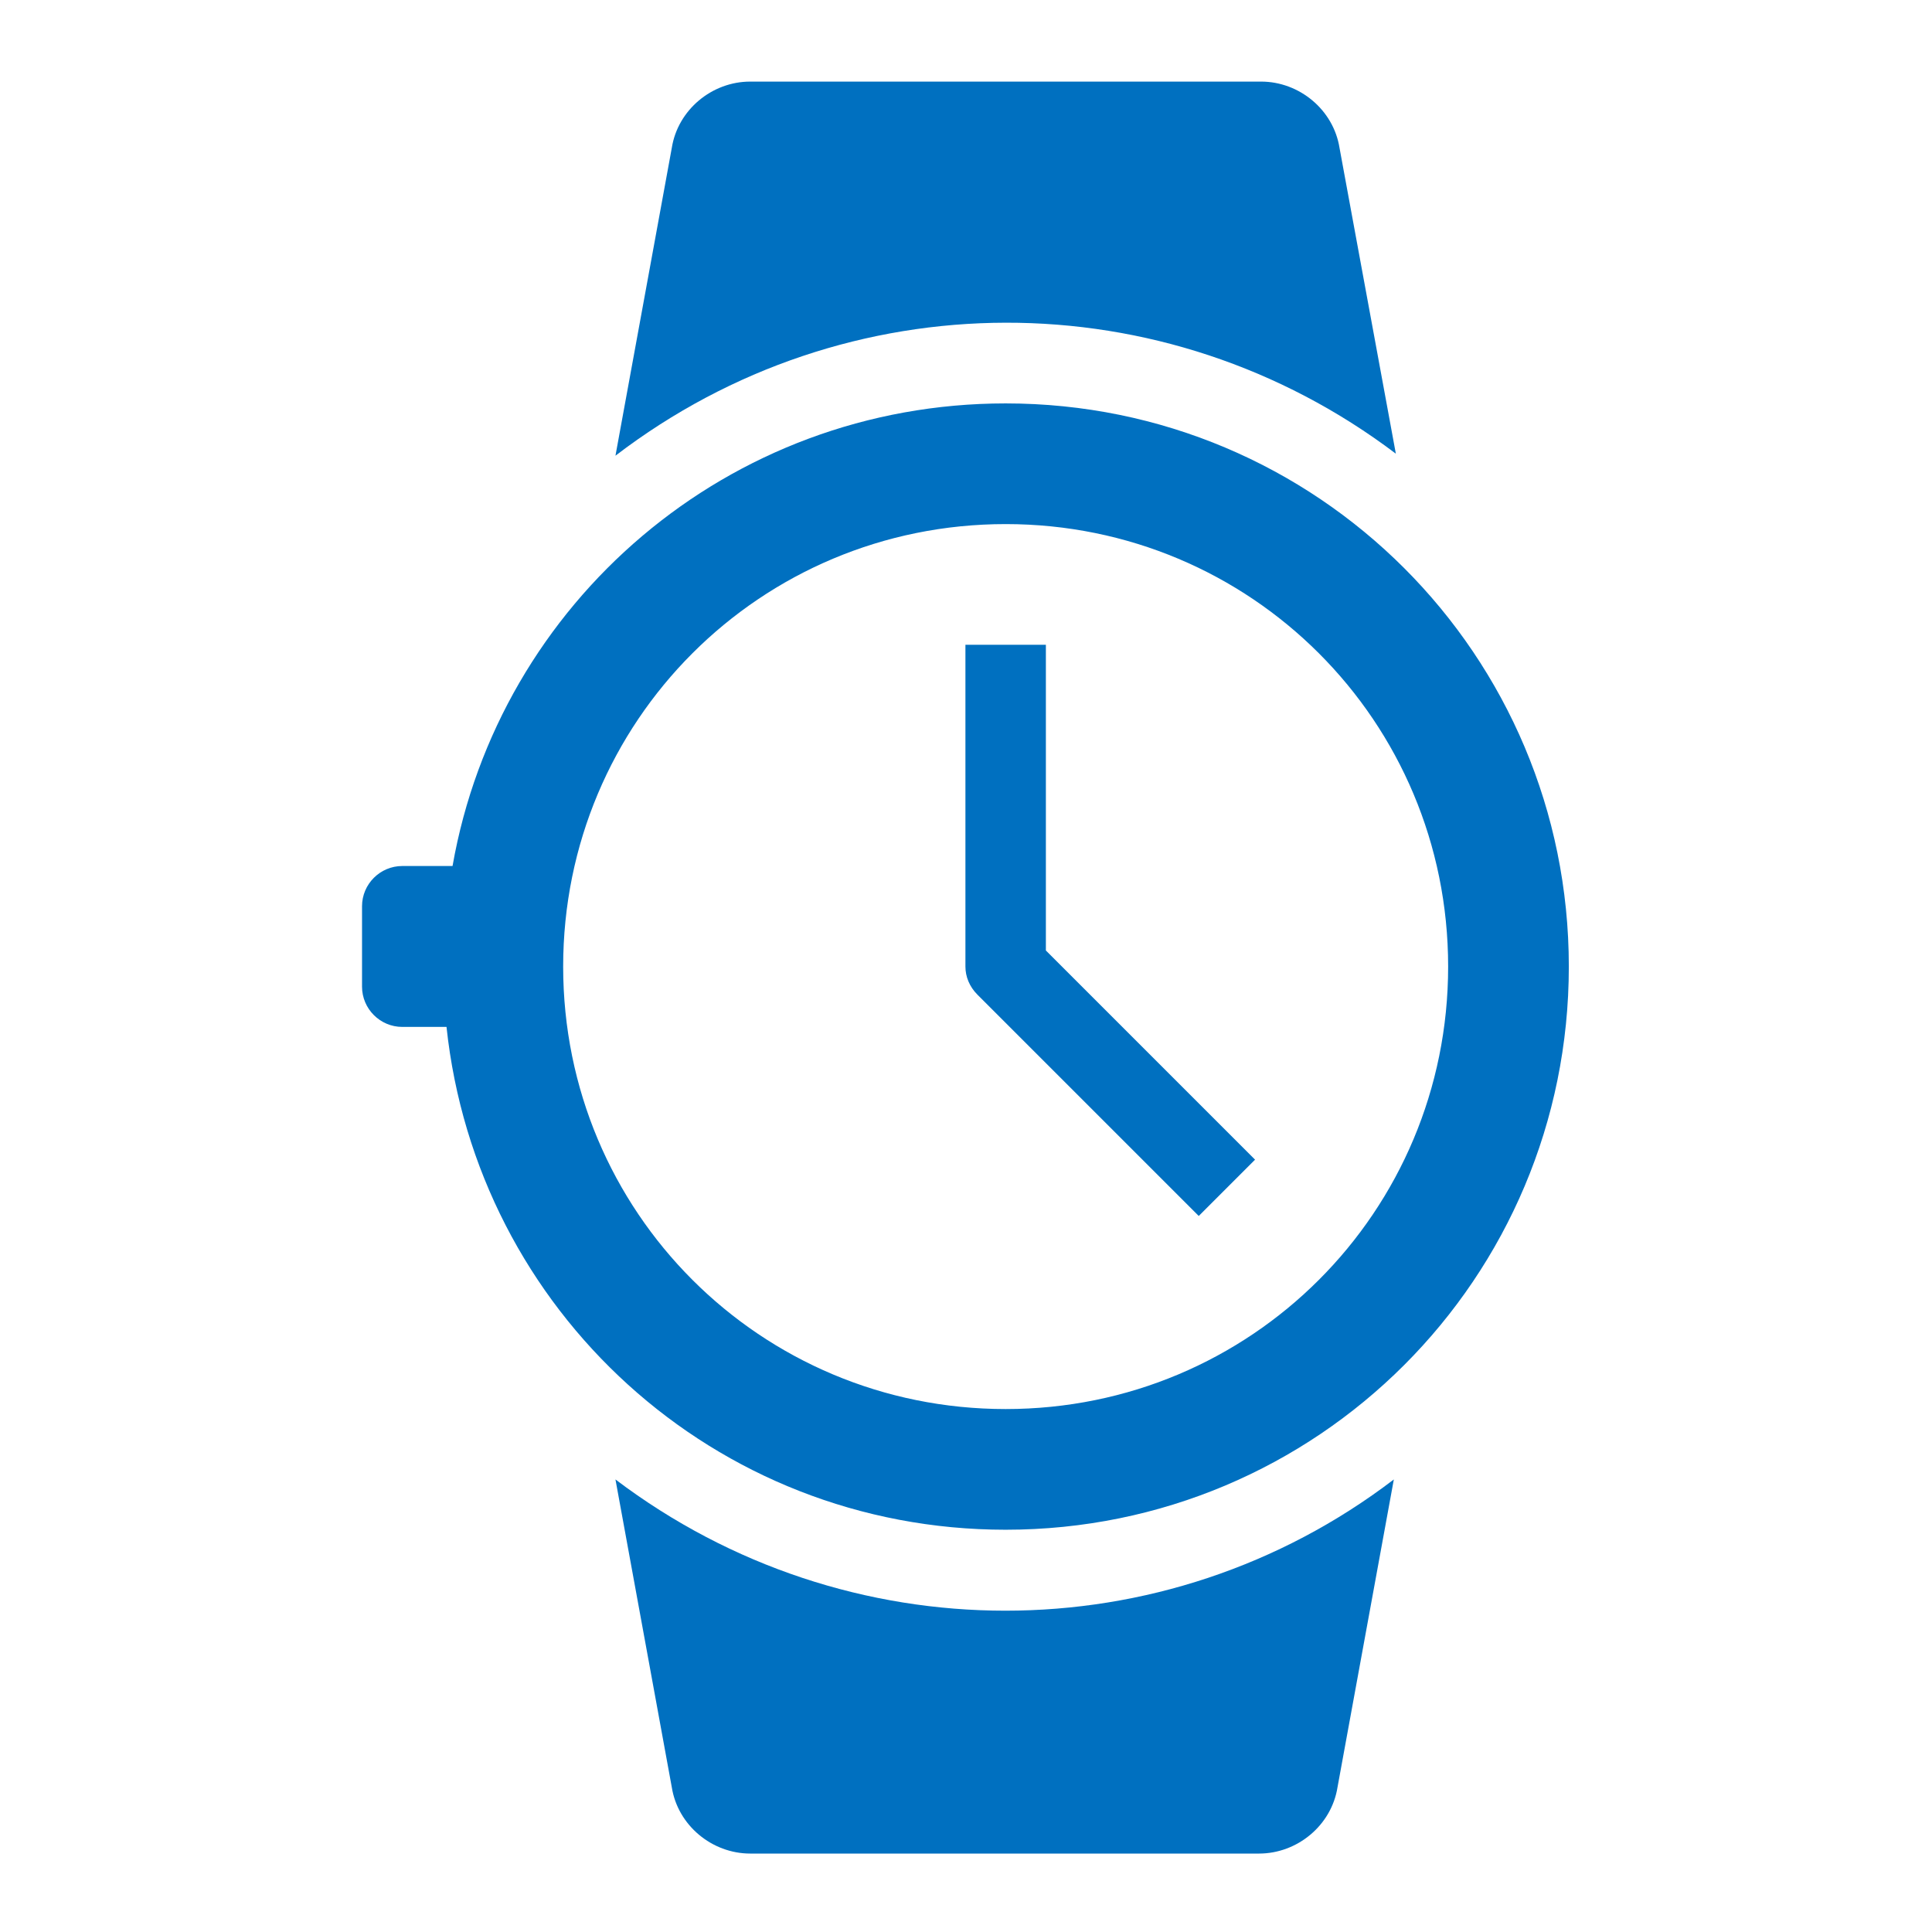 <?xml version="1.0" encoding="UTF-8"?>
<svg xmlns="http://www.w3.org/2000/svg" xmlns:xlink="http://www.w3.org/1999/xlink" width="1688" height="1688" xml:space="preserve" overflow="hidden">
  <g transform="translate(-2640 -1793)">
    <g>
      <g>
        <g>
          <g>
            <path d="M3518.65 2145.46C3276.14 2145.46 3075.81 2319.43 3035.39 2549.64L2991.46 2549.64C2972.13 2549.64 2956.31 2565.45 2956.31 2584.78L2956.31 2655.07C2956.31 2674.4 2972.13 2690.22 2991.46 2690.22L3030.12 2690.22C3056.48 2938 3263.84 3129.54 3518.65 3129.54 3791.03 3129.54 4010.69 2909.88 4010.69 2637.5 4010.69 2365.12 3791.03 2145.46 3518.65 2145.46ZM3518.65 3024.1C3304.26 3024.1 3132.04 2851.89 3132.04 2637.5 3132.04 2423.11 3304.26 2250.9 3518.65 2250.9 3733.04 2250.9 3905.25 2423.11 3905.25 2637.5 3905.25 2851.89 3733.04 3024.1 3518.65 3024.1Z" fill="#0070C0" fill-rule="nonzero" fill-opacity="1"></path>
            <path d="M3859.56 2189.39 3810.36 1922.28C3805.08 1888.89 3775.21 1864.29 3741.82 1864.29L3295.47 1864.29C3262.08 1864.29 3232.21 1888.89 3226.94 1922.28L3177.73 2191.15C3379.82 2036.51 3657.47 2036.51 3859.56 2189.39Z" fill="#0070C0" fill-rule="nonzero" fill-opacity="1"></path>
            <path d="M3177.73 3085.61 3226.94 3354.48C3232.21 3387.86 3262.08 3412.47 3295.47 3412.47L3740.06 3412.47C3773.45 3412.47 3803.33 3387.86 3808.6 3354.48L3857.8 3085.61C3657.47 3238.49 3379.82 3238.49 3177.73 3085.61Z" fill="#0070C0" fill-rule="nonzero" fill-opacity="1"></path>
            <path d="M3553.79 2356.33 3483.5 2356.33 3483.5 2637.5C3483.5 2646.29 3487.01 2655.07 3494.04 2662.1L3687.35 2855.4 3736.55 2806.2 3553.79 2623.44 3553.79 2356.33Z" fill="#0070C0" fill-rule="nonzero" fill-opacity="1"></path>
          </g>
        </g>
      </g>
    </g>
  </g>
</svg>

